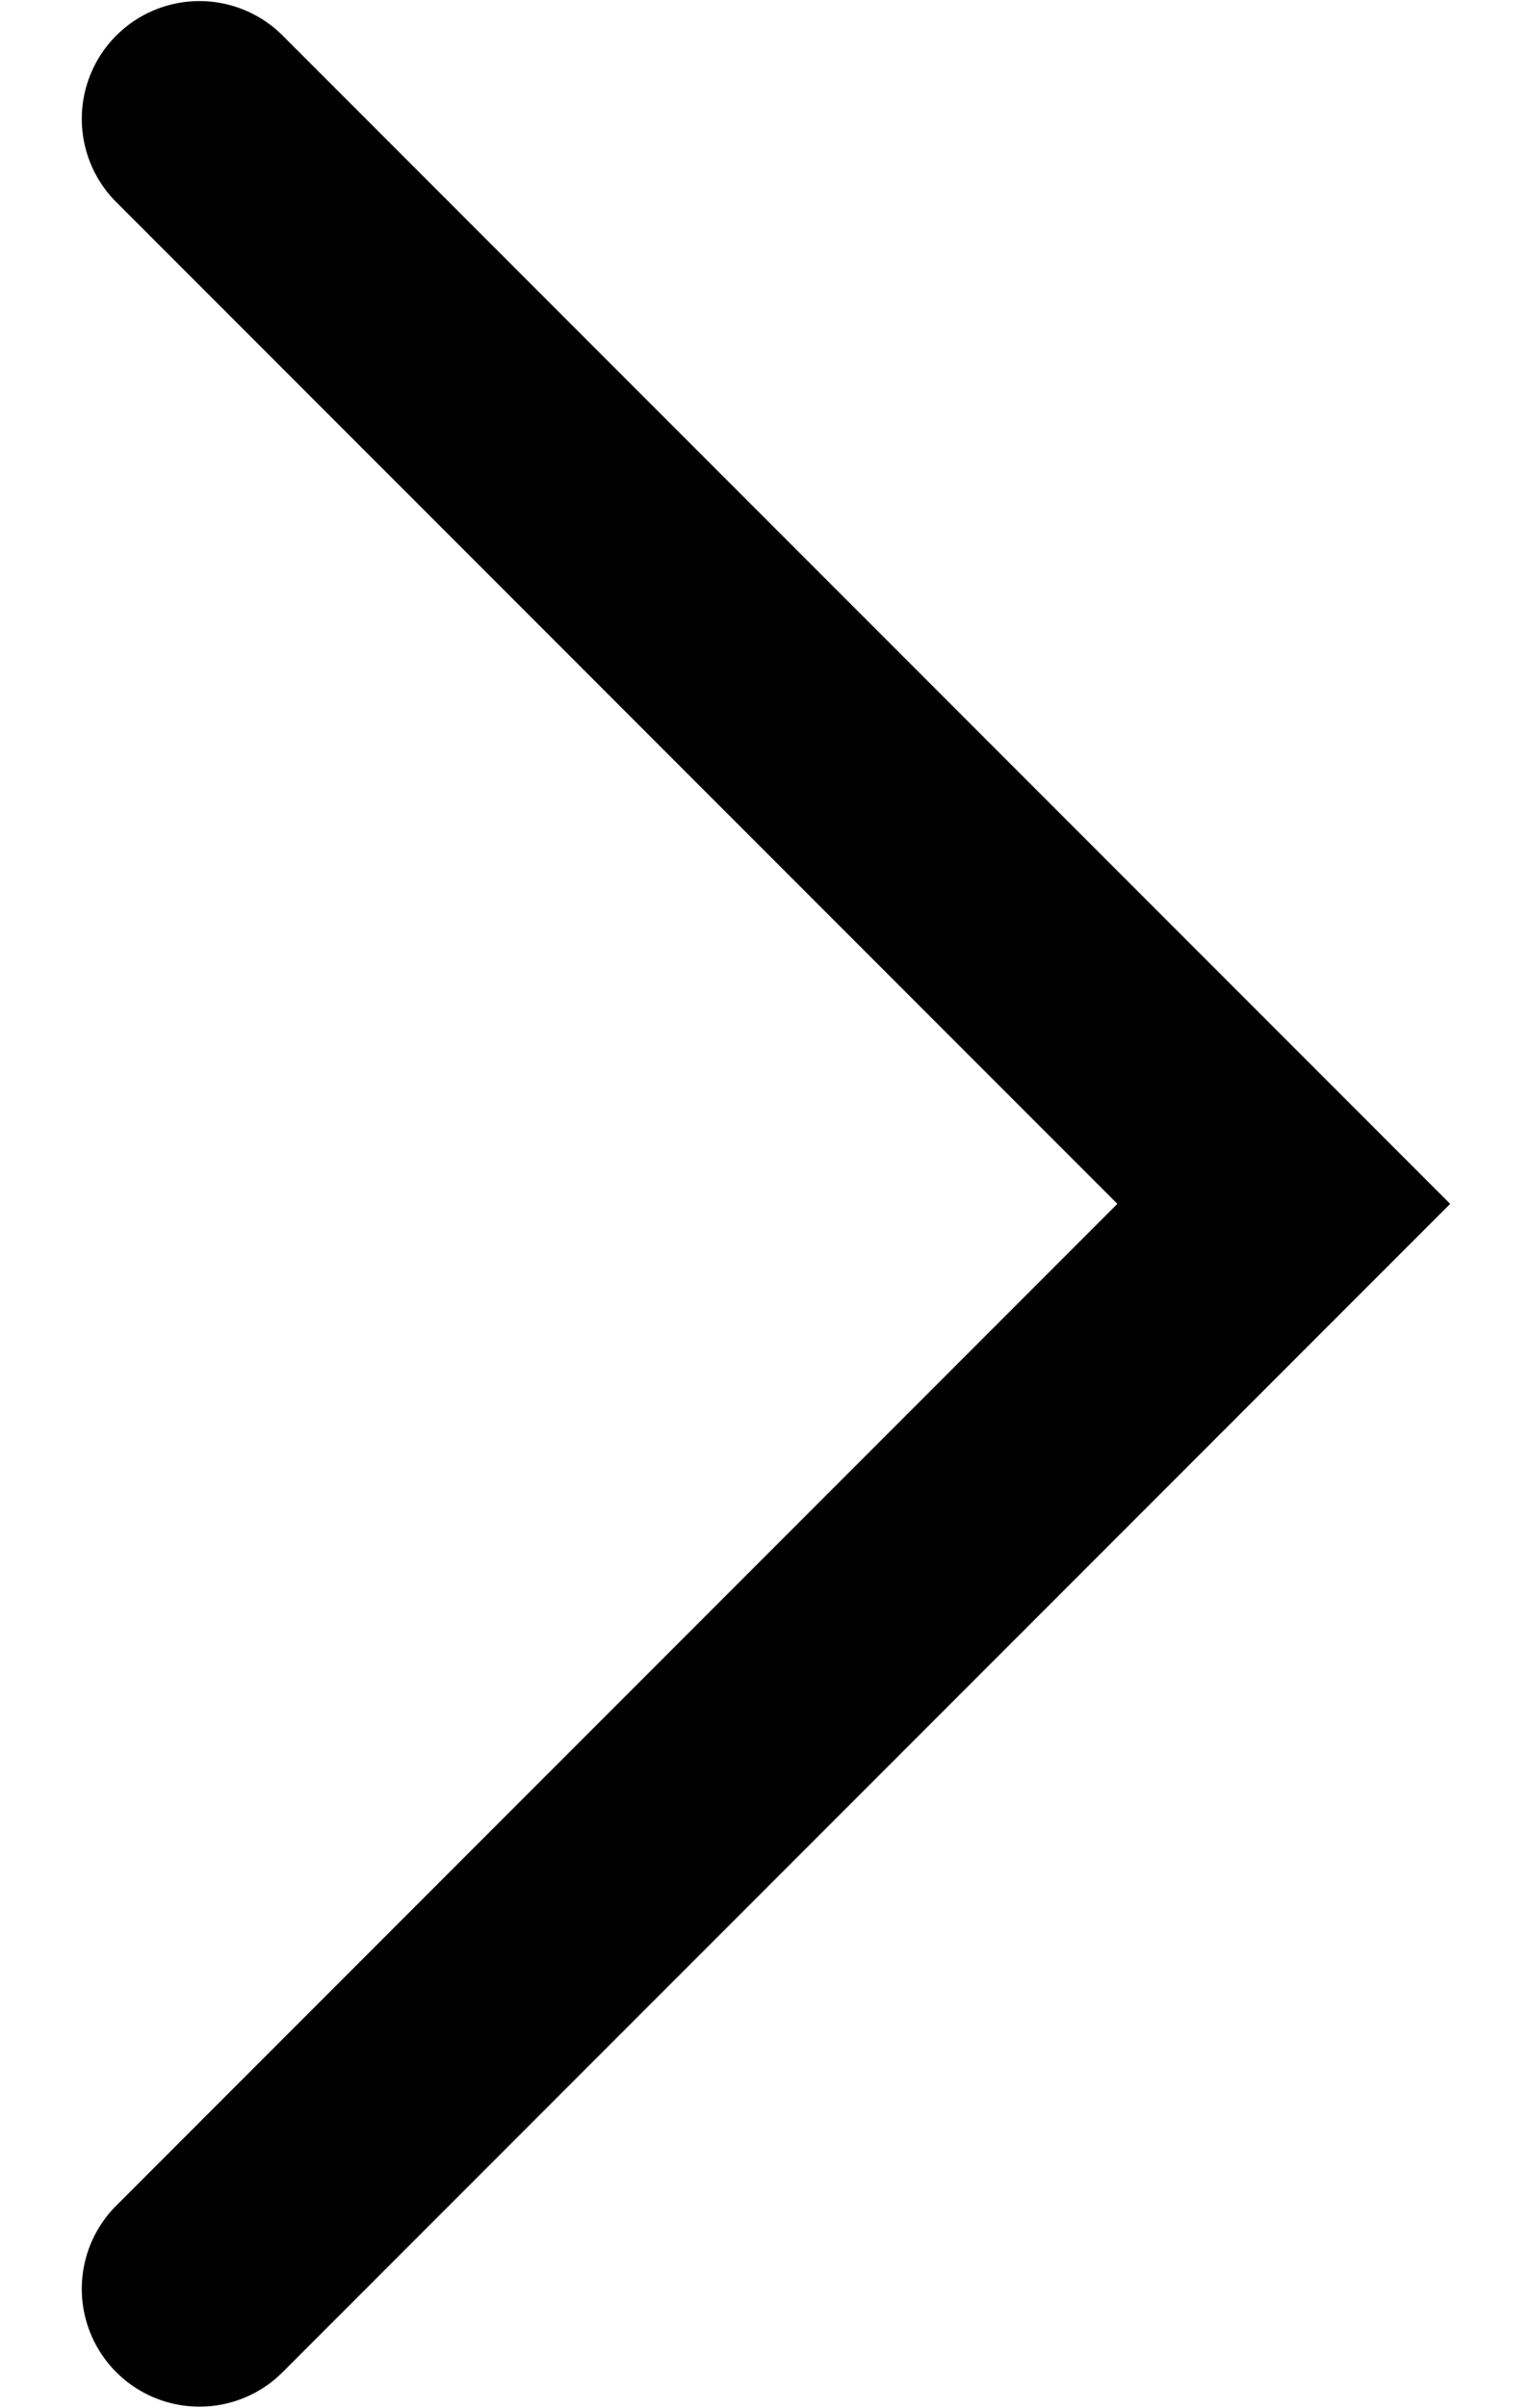 <svg id="图层_1" data-name="图层 1" xmlns="http://www.w3.org/2000/svg" viewBox="0 0 102.29 179.72" width="7" height="11">
    <path
        d="M149.71,100.6,74.85,25.75A8.79,8.79,0,0,1,87.28,13.32l87.29,87.28L87.28,187.88a8.79,8.79,0,0,1-12.43-12.43Z"
        transform="translate(-72.28 -10.74)" />
</svg>